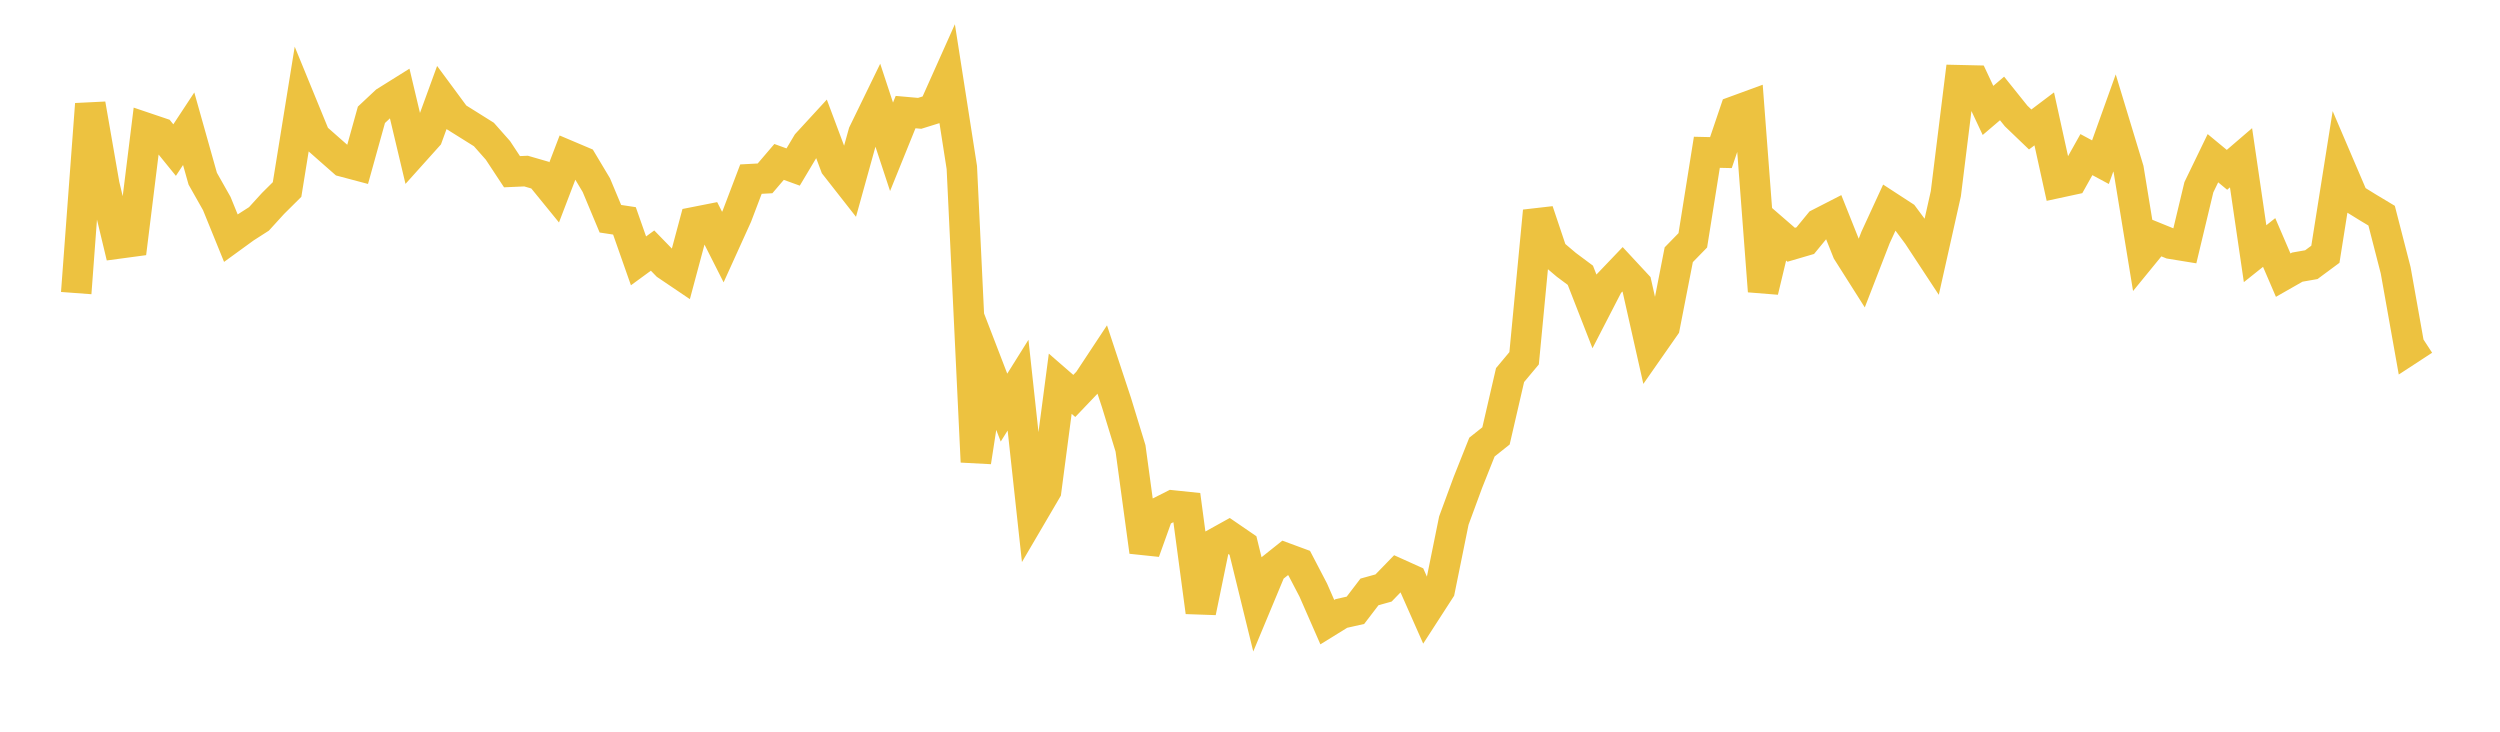 <svg width="164" height="48" xmlns="http://www.w3.org/2000/svg" xmlns:xlink="http://www.w3.org/1999/xlink"><path fill="none" stroke="rgb(237,194,64)" stroke-width="2" d="M5,19.227L5.922,6.831L6.844,12.129L7.766,15.974L8.689,15.85L9.611,8.399L10.533,8.711L11.455,9.846L12.377,8.445L13.299,11.721L14.222,13.354L15.144,15.621L16.066,14.951L16.988,14.359L17.91,13.347L18.832,12.432L19.754,6.726L20.677,8.978L21.599,9.792L22.521,10.602L23.443,10.847L24.365,7.532L25.287,6.668L26.21,6.091L27.132,9.975L28.054,8.948L28.976,6.419L29.898,7.668L30.82,8.244L31.743,8.823L32.665,9.865L33.587,11.264L34.509,11.223L35.431,11.49L36.353,12.622L37.275,10.212L38.198,10.603L39.12,12.145L40.042,14.349L40.964,14.489L41.886,17.112L42.808,16.438L43.731,17.387L44.653,18.01L45.575,14.569L46.497,14.387L47.419,16.209L48.341,14.175L49.263,11.75L50.186,11.701L51.108,10.622L52.03,10.957L52.952,9.411L53.874,8.408L54.796,10.871L55.719,12.048L56.641,8.727L57.563,6.833L58.485,9.63L59.407,7.353L60.329,7.435L61.251,7.148L62.174,5.084L63.096,10.991L64.018,30.299L64.94,24.345L65.862,26.739L66.784,25.266L67.707,33.754L68.629,32.181L69.551,25.173L70.473,25.974L71.395,25.008L72.317,23.613L73.24,26.404L74.162,29.415L75.084,36.194L76.006,33.625L76.928,33.159L77.85,33.255L78.772,40.152L79.695,35.665L80.617,35.154L81.539,35.786L82.461,39.546L83.383,37.334L84.305,36.6L85.228,36.941L86.15,38.708L87.072,40.813L87.994,40.243L88.916,40.036L89.838,38.829L90.76,38.573L91.683,37.622L92.605,38.038L93.527,40.123L94.449,38.696L95.371,34.152L96.293,31.648L97.216,29.329L98.138,28.595L99.06,24.605L99.982,23.502L100.904,13.842L101.826,16.589L102.749,17.371L103.671,18.058L104.593,20.419L105.515,18.632L106.437,17.667L107.359,18.66L108.281,22.753L109.204,21.431L110.126,16.711L111.048,15.766L111.97,9.99L112.892,10.011L113.814,7.29L114.737,6.952L115.659,19.103L116.581,15.258L117.503,16.057L118.425,15.787L119.347,14.663L120.269,14.19L121.192,16.502L122.114,17.957L123.036,15.579L123.958,13.576L124.88,14.176L125.802,15.416L126.725,16.82L127.647,12.706L128.569,5.262L129.491,5.283L130.413,7.244L131.335,6.458L132.257,7.608L133.18,8.494L134.102,7.798L135.024,11.988L135.946,11.789L136.868,10.143L137.79,10.639L138.713,8.065L139.635,11.104L140.557,16.741L141.479,15.613L142.401,15.988L143.323,16.138L144.246,12.283L145.168,10.379L146.09,11.141L147.012,10.349L147.934,16.642L148.856,15.907L149.778,18.05L150.701,17.524L151.623,17.362L152.545,16.68L153.467,10.869L154.389,13.024L155.311,13.594L156.234,14.148L157.156,17.731L158.078,22.905L159,22.303"></path></svg>